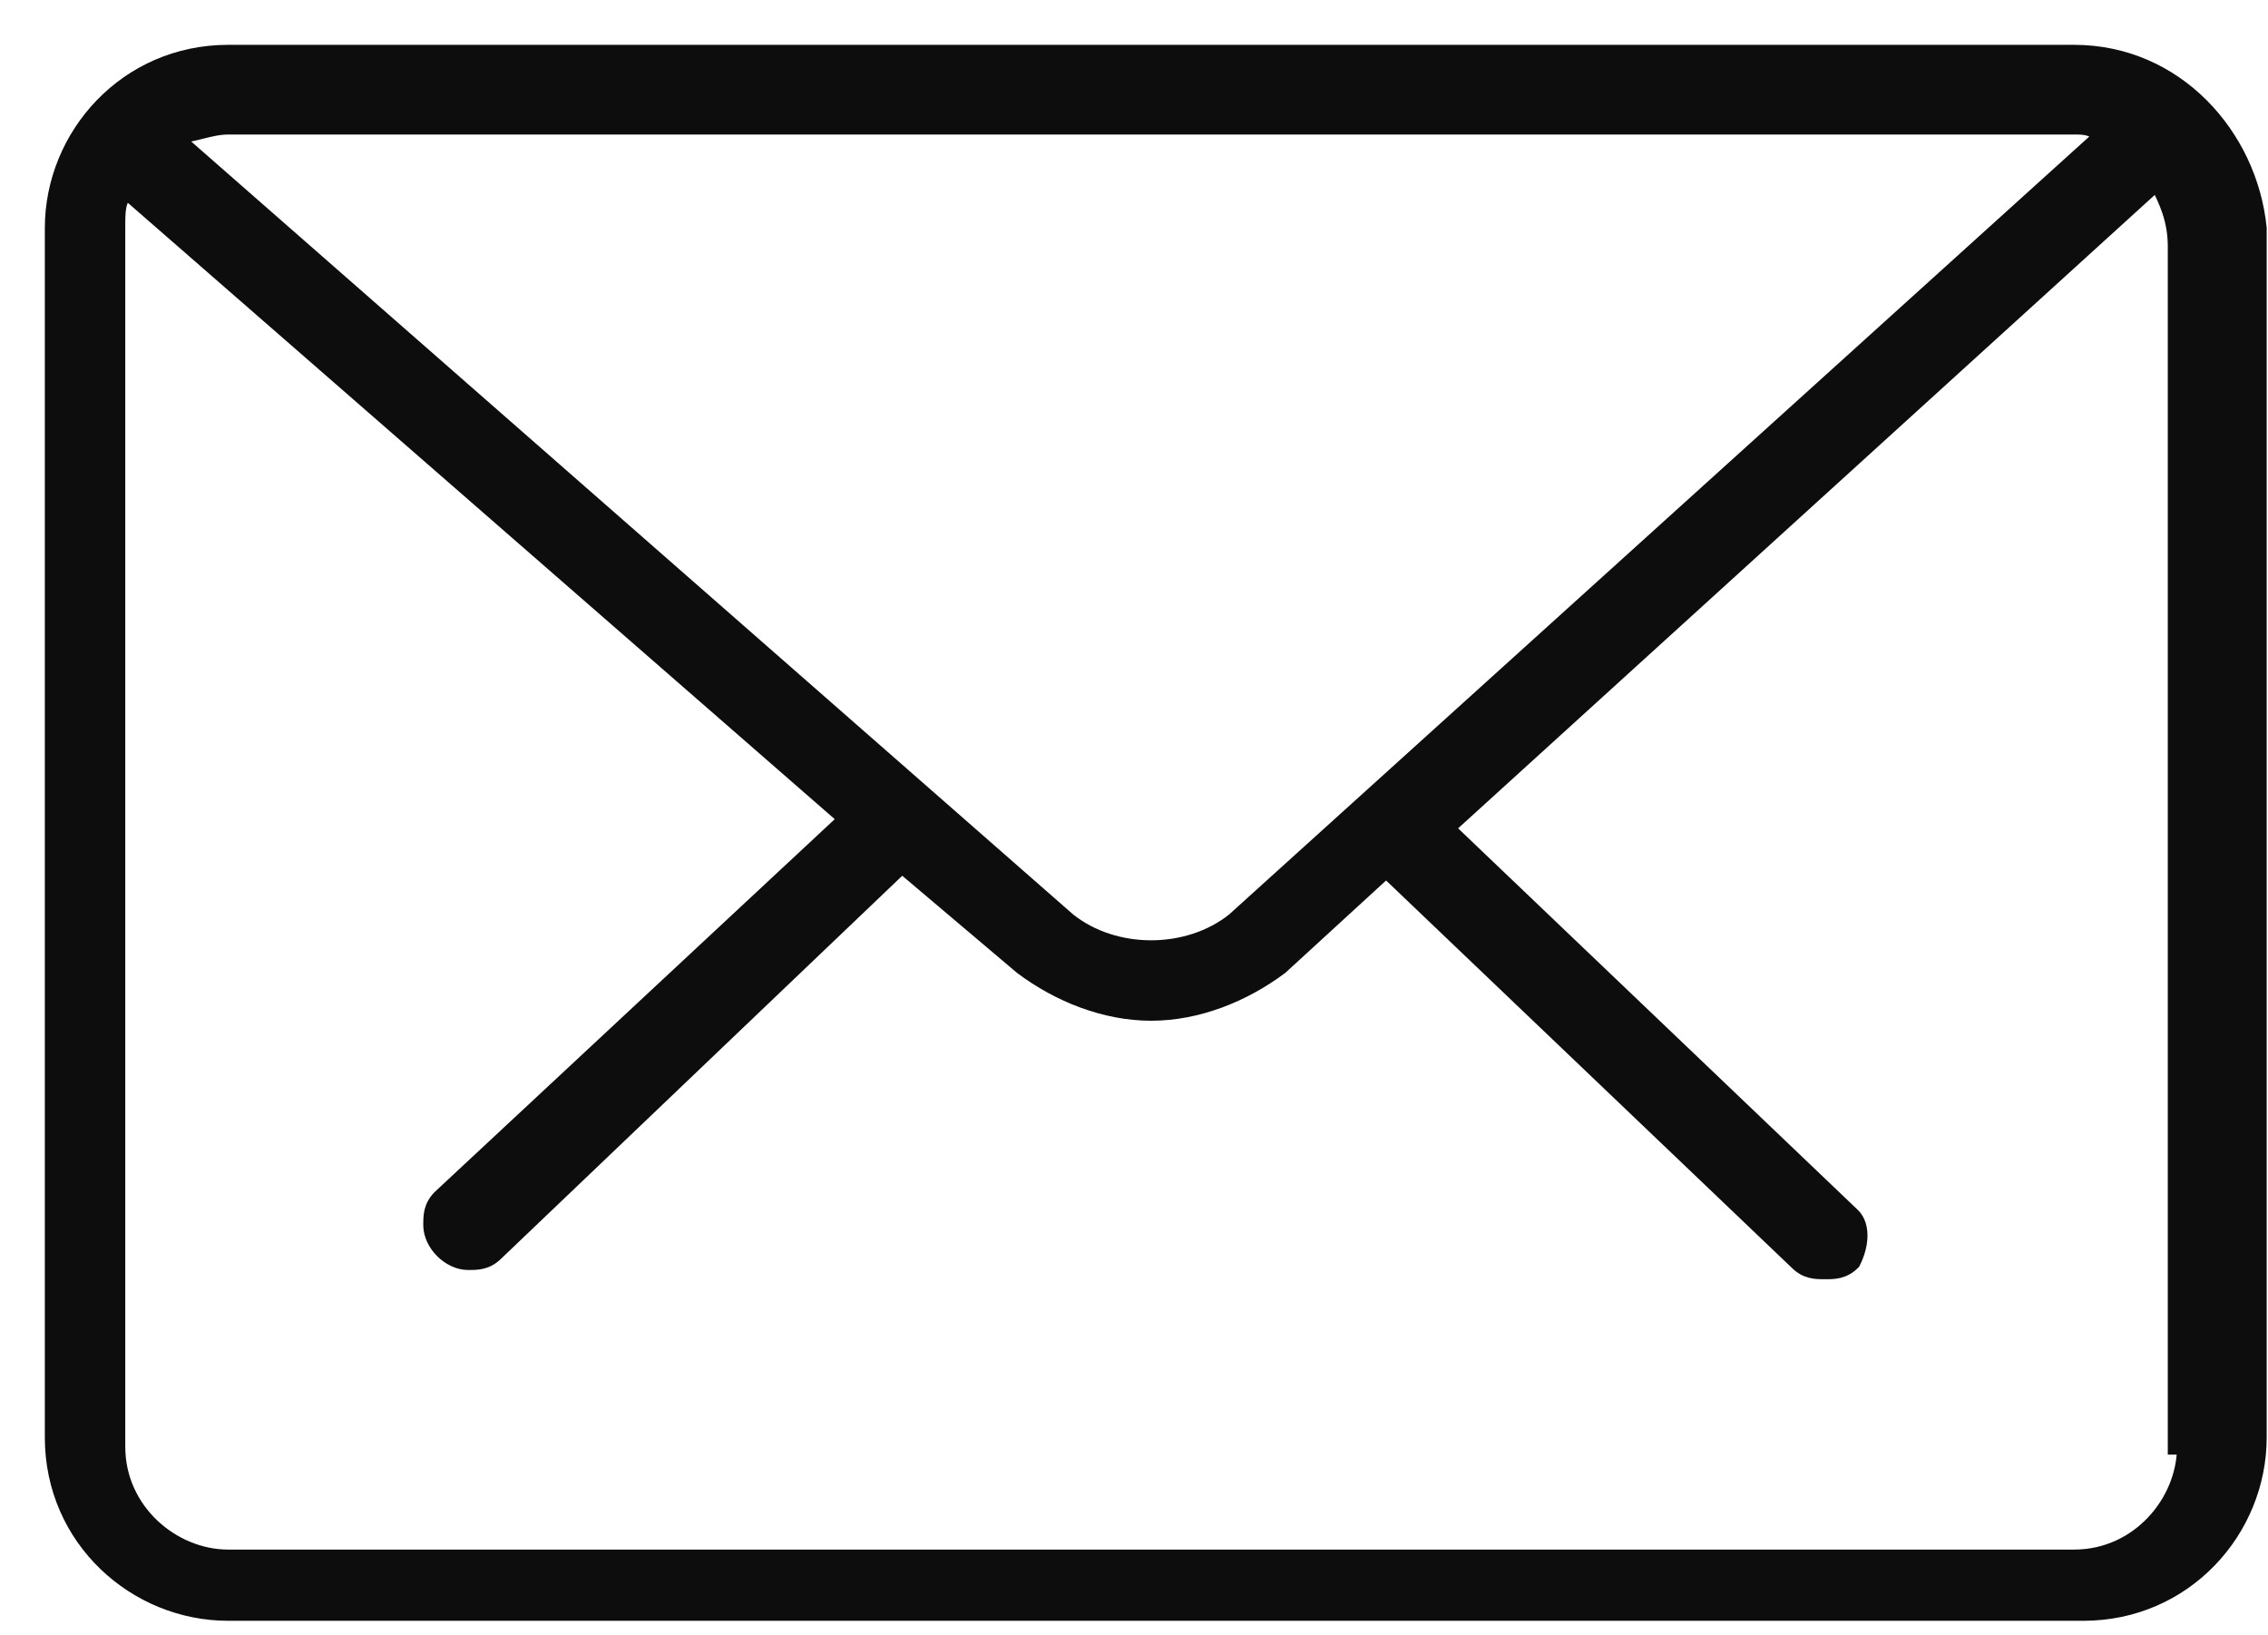 <svg width="43" height="31" viewBox="0 0 43 31" fill="none" xmlns="http://www.w3.org/2000/svg">
    <path d="M39.325 1H4.325C2.4 1 1 2.575 1 4.325V27.25C1 29.175 2.575 30.575 4.325 30.575H39.5C41.425 30.575 42.825 29 42.825 27.25V4.325C42.65 2.575 41.25 1 39.325 1ZM39.325 2.4C39.5 2.4 39.675 2.4 39.85 2.575L23.4 17.45C22.525 18.15 21.125 18.15 20.25 17.45L3.275 2.575C3.625 2.575 3.975 2.4 4.325 2.4H39.325ZM41.425 27.425C41.425 28.475 40.55 29.525 39.325 29.525H4.325C3.275 29.525 2.225 28.65 2.225 27.425V4.325C2.225 3.975 2.225 3.8 2.4 3.625L16.05 15.525L8.35 22.7C8.175 22.875 8.175 23.05 8.175 23.225C8.175 23.575 8.525 23.925 8.875 23.925C9.05 23.925 9.225 23.925 9.4 23.75L17.1 16.4L19.375 18.325C20.075 18.85 20.95 19.2 21.825 19.2C22.7 19.2 23.575 18.85 24.275 18.325L26.375 16.4V16.575L34.075 23.925C34.25 24.1 34.425 24.1 34.6 24.1C34.775 24.1 34.95 24.1 35.125 23.925C35.3 23.575 35.3 23.225 35.125 23.05L27.425 15.7L40.9 3.45C41.075 3.8 41.25 4.15 41.25 4.675V27.425H41.425Z" fill="#0D0D0D" stroke="#0D0D0D" stroke-width="0.3"/>
</svg>
